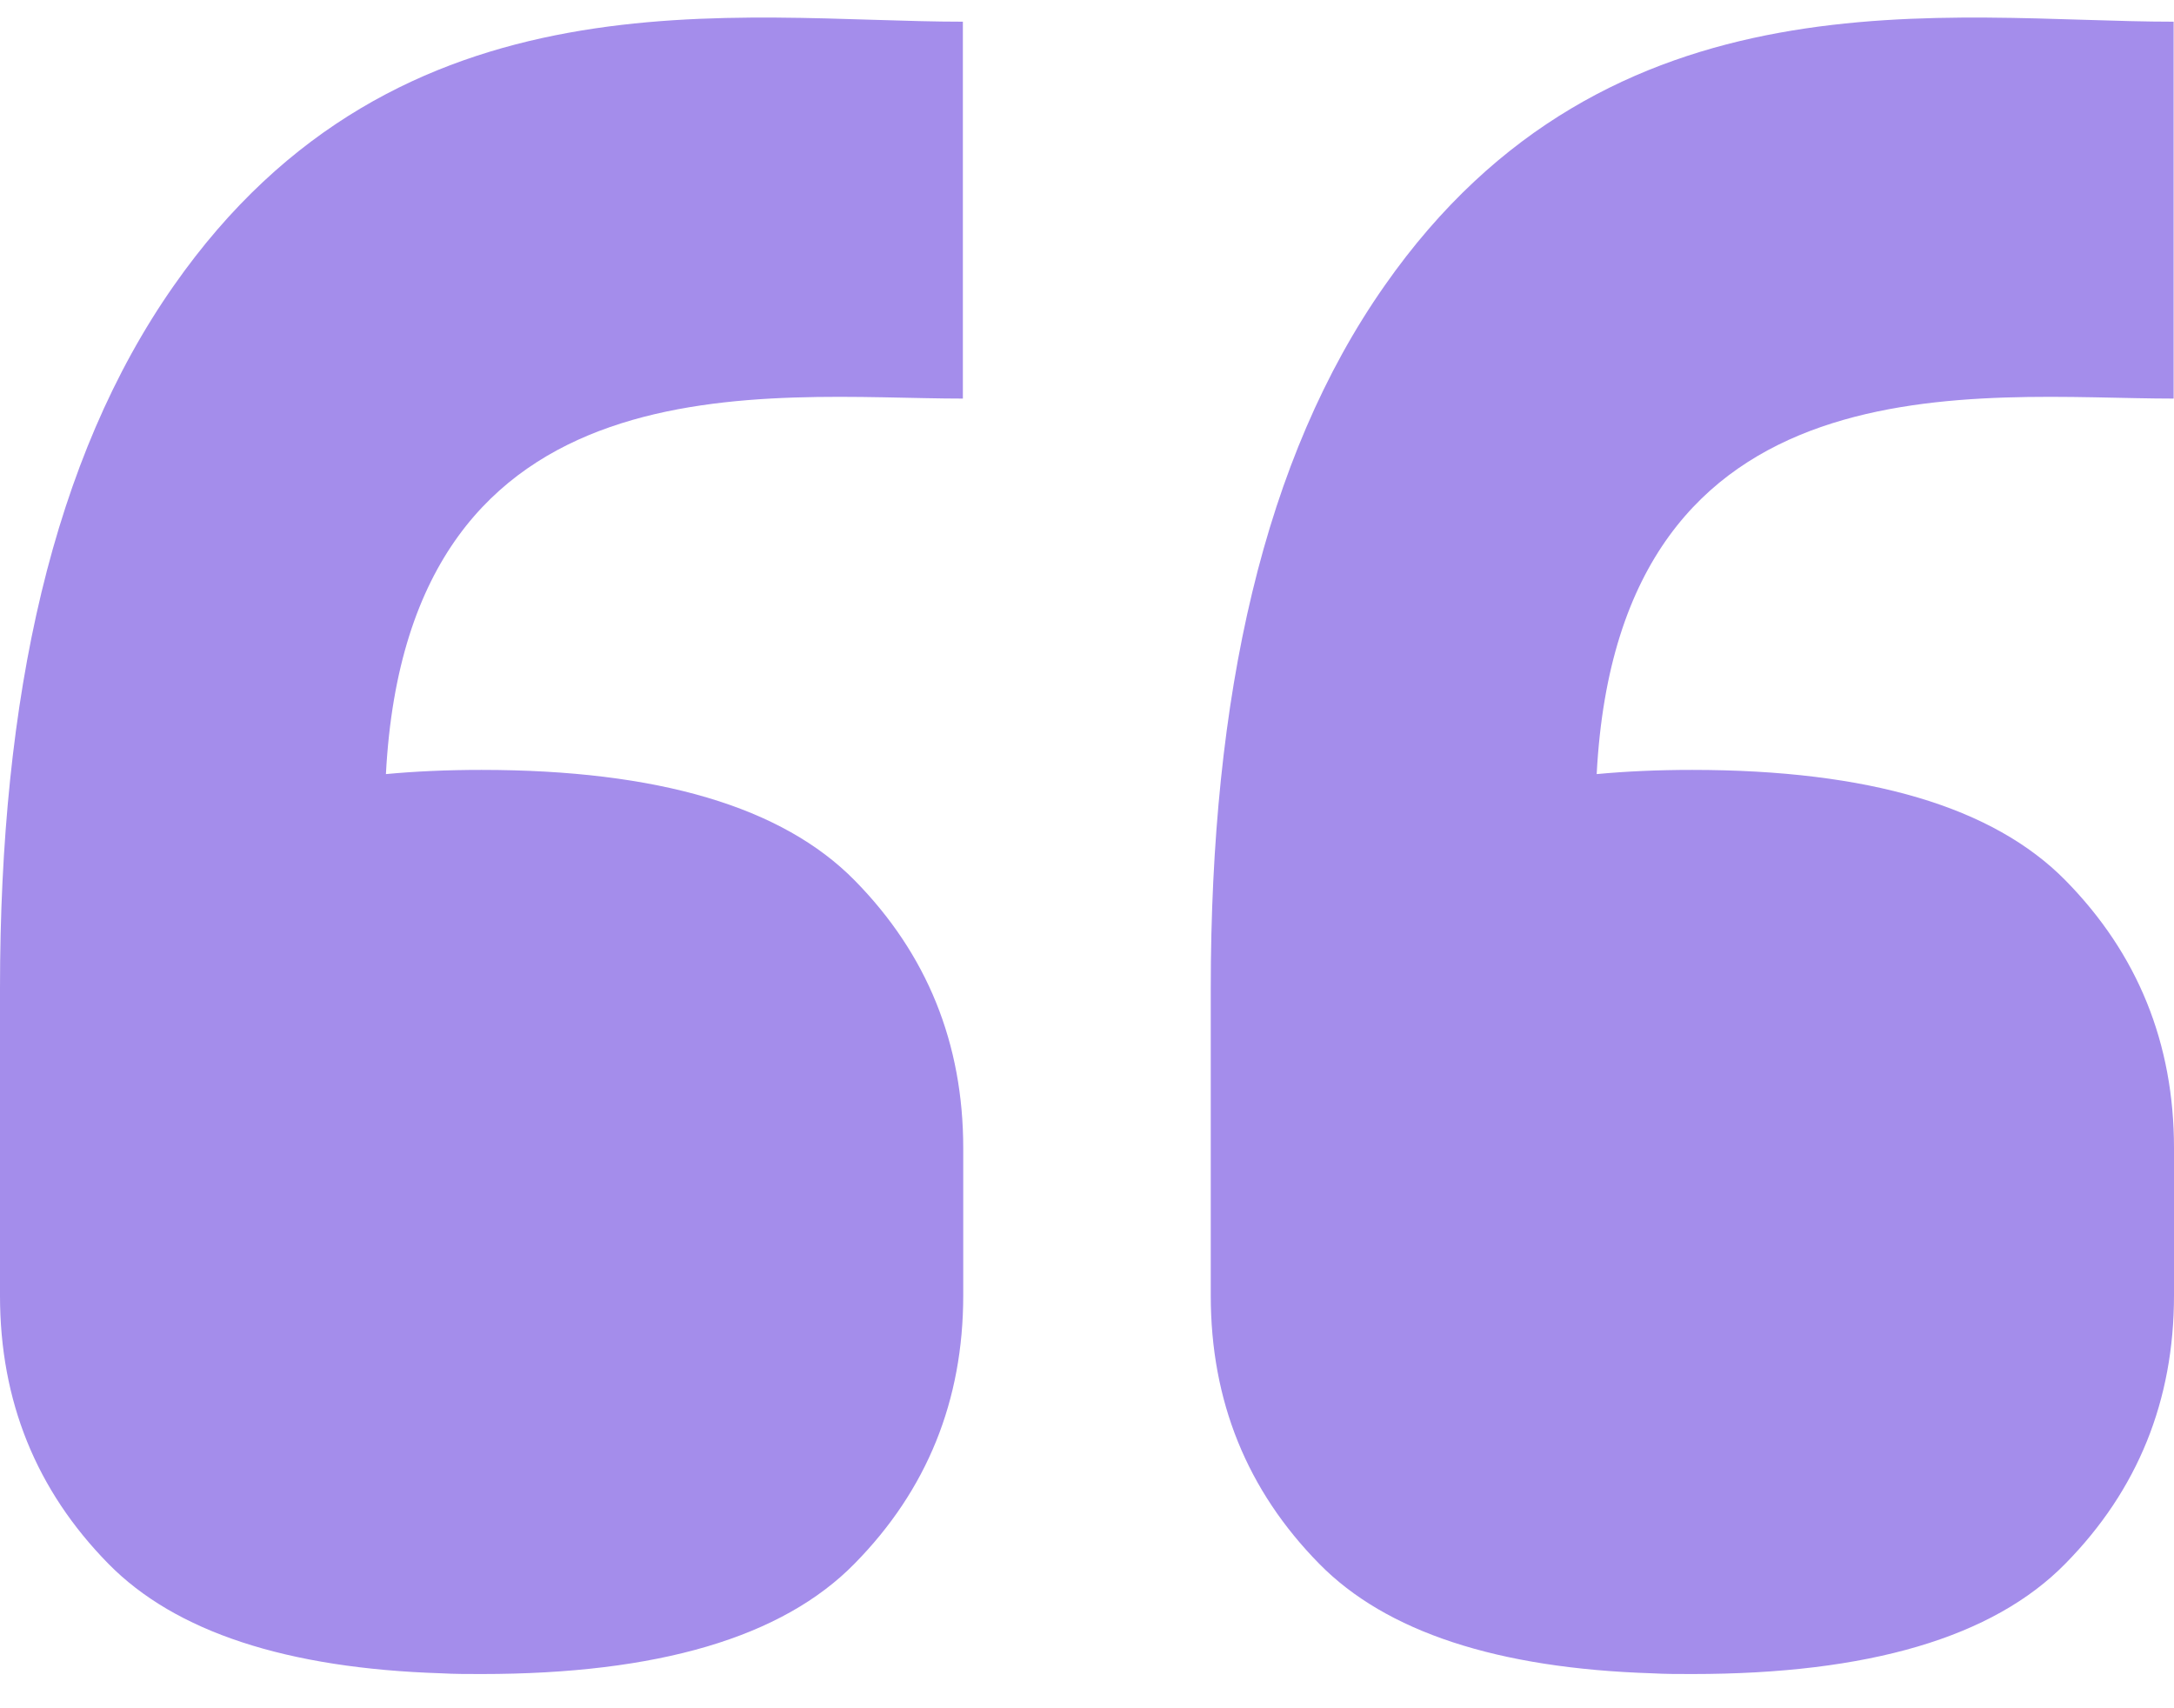 <?xml version="1.0" encoding="UTF-8"?> <svg xmlns="http://www.w3.org/2000/svg" width="42" height="33" viewBox="0 0 42 33" fill="none"> <path d="M7.456 14.954C8.032 14.9 8.643 14.873 9.301 14.873C12.713 14.873 15.115 15.587 16.512 17.008C17.91 18.429 18.609 20.155 18.609 22.181V25.023C18.609 27.056 17.91 28.783 16.512 30.204C15.115 31.632 12.707 32.339 9.301 32.339C9.036 32.339 8.779 32.339 8.528 32.325C5.536 32.23 3.385 31.523 2.096 30.211C0.699 28.79 0 27.063 0 25.03V19.095C0 13.452 1.018 8.856 3.358 5.518C7.713 -0.71 14.253 0.419 18.602 0.419V7.7C14.857 7.7 7.89 6.748 7.456 14.948V14.954ZM30.847 14.954C31.424 14.9 32.034 14.873 32.692 14.873C36.105 14.873 38.506 15.587 39.904 17.008C41.301 18.429 42 20.155 42 22.181V25.023C42 27.056 41.301 28.783 39.904 30.204C38.506 31.632 36.098 32.339 32.692 32.339C32.428 32.339 32.17 32.339 31.919 32.325C28.927 32.23 26.777 31.523 25.488 30.211C24.09 28.79 23.391 27.063 23.391 25.03V19.095C23.391 13.452 24.409 8.856 26.75 5.518C31.105 -0.71 37.645 0.419 41.993 0.419V7.7C38.248 7.7 31.281 6.748 30.847 14.948V14.954Z" fill="#A48DEB"></path> </svg> 